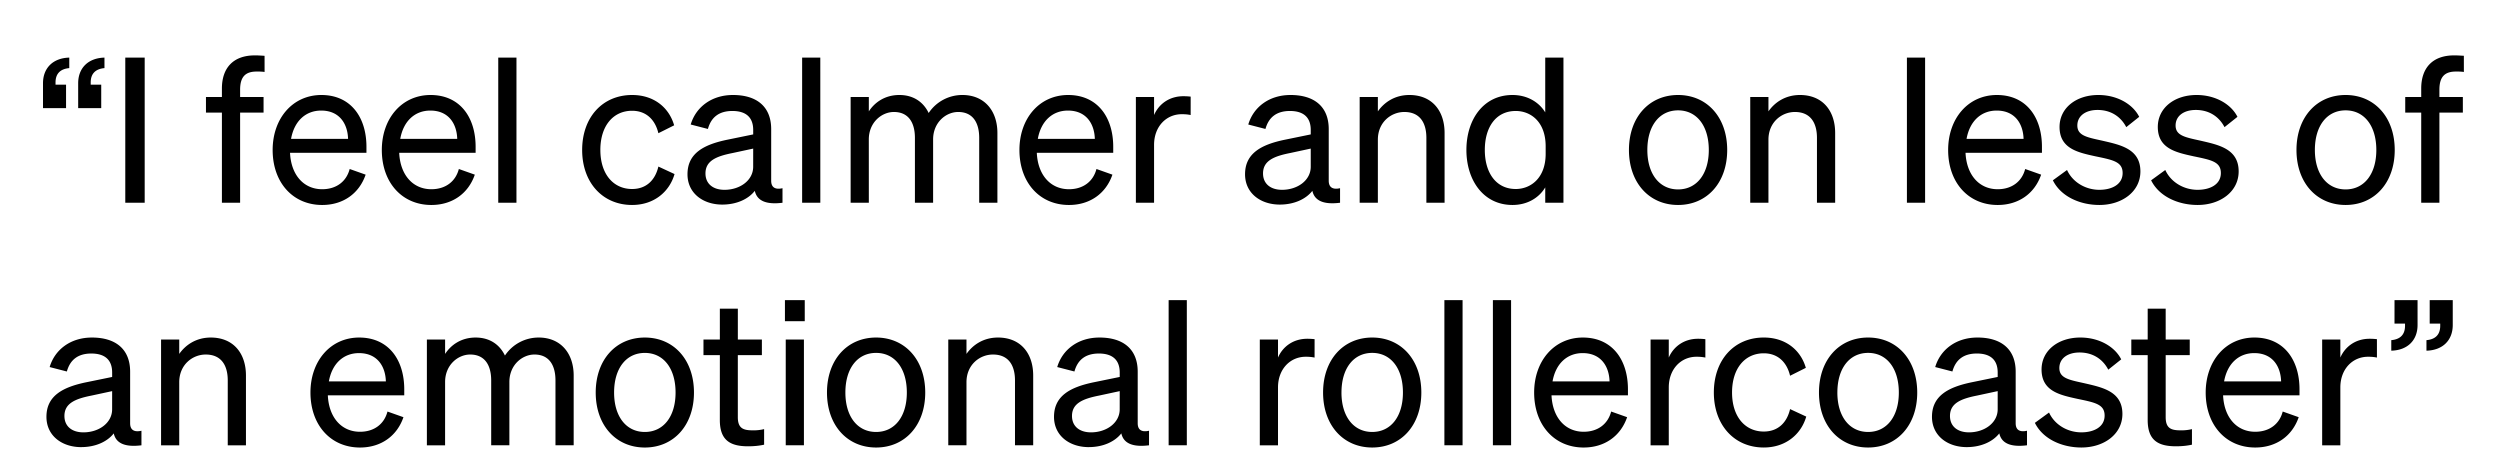 <svg width="152.032" height="28" viewBox="0 0 152.032 28" xmlns="http://www.w3.org/2000/svg"><path d="M4.017 5.15h-.64v-.135c0-.54.295-.824.836-.873v-.639c-.983.025-1.598.627-1.598 1.561v1.512h1.402zm2.139 0h-.64v-.135c0-.54.296-.824.837-.873v-.639c-.984.025-1.599.627-1.599 1.561v1.512h1.402zm2.643-1.647h-1.18v8.827h1.18zm7.29-.11c-.246-.013-.369-.025-.59-.025-1.315 0-2.004.762-2.004 2.016V5.9h-.97v.947h.97v5.483h1.107V6.847h1.426V5.9h-1.426v-.442c0-.824.356-1.107 1.008-1.107.184 0 .295 0 .48.025zm3.504 9.072c1.279 0 2.25-.7 2.643-1.844l-.971-.344c-.197.762-.811 1.23-1.672 1.23-1.119 0-1.893-.861-1.955-2.214h4.647v-.368c0-1.783-.946-3.148-2.741-3.148-1.746 0-2.963 1.426-2.963 3.344 0 1.98 1.23 3.344 3.012 3.344zm-.061-5.741c1.118 0 1.61.811 1.635 1.721H17.7c.196-1.094.897-1.721 1.832-1.721zm6.7 5.741c1.278 0 2.25-.7 2.643-1.844l-.971-.344c-.197.762-.812 1.23-1.672 1.23-1.119 0-1.893-.861-1.955-2.214h4.647v-.368c0-1.783-.946-3.148-2.741-3.148-1.746 0-2.963 1.426-2.963 3.344 0 1.98 1.23 3.344 3.012 3.344zm-.062-5.741c1.119 0 1.61.811 1.635 1.721H24.34c.196-1.094.897-1.721 1.831-1.721zm5.238-3.221H30.3v8.827h1.107zm5.101 5.618c0-1.475.787-2.385 1.93-2.385.886 0 1.414.578 1.599 1.365l.959-.48c-.308-1.07-1.217-1.844-2.557-1.844-1.795 0-3.037 1.353-3.037 3.344 0 1.98 1.242 3.344 3.037 3.344 1.34 0 2.274-.811 2.581-1.88l-.983-.456c-.185.8-.713 1.365-1.598 1.365-1.144 0-1.93-.91-1.93-2.373zm7.414 3.32c.873 0 1.586-.332 1.979-.836.135.614.7.848 1.684.725v-.885c-.43.098-.688-.037-.688-.455V7.855c0-1.377-.885-2.078-2.324-2.078-1.315 0-2.262.75-2.57 1.795l1.046.27c.197-.712.676-1.093 1.487-1.093.861 0 1.267.418 1.267 1.155v.27l-1.562.32c-1.438.295-2.434.824-2.434 2.103 0 1.155.947 1.844 2.115 1.844zm1.88-2.3c0 .824-.798 1.402-1.745 1.402-.7 0-1.156-.369-1.156-.996 0-.774.664-1.045 1.648-1.241l1.254-.27zm4.082-6.638H48.78v8.827h1.106zm2.95 4.979c0-1.045.788-1.672 1.525-1.672.91 0 1.279.676 1.279 1.574v3.946h1.106V8.482c0-1.045.787-1.672 1.525-1.672.91 0 1.278.676 1.278 1.574v3.946h1.107V8.089c0-1.365-.8-2.312-2.127-2.312a2.456 2.456 0 00-2.053 1.095c-.32-.664-.922-1.095-1.783-1.095-.897 0-1.512.468-1.856.996V5.9h-1.107v6.43h1.107zm12.172 3.983c1.278 0 2.25-.7 2.643-1.844l-.971-.344c-.197.762-.812 1.23-1.672 1.23-1.119 0-1.894-.861-1.955-2.214h4.647v-.368c0-1.783-.947-3.148-2.741-3.148-1.746 0-2.963 1.426-2.963 3.344 0 1.98 1.23 3.344 3.012 3.344zm-.062-5.741c1.119 0 1.61.811 1.635 1.721h-3.467c.197-1.094.898-1.721 1.832-1.721zm7.463-.848a4.135 4.135 0 00-.443-.025c-.873 0-1.5.492-1.783 1.143V5.9h-1.106v6.43h1.106V8.814c0-1.131.75-1.869 1.685-1.869.209 0 .356.013.54.05zm5.421 6.565c.873 0 1.586-.332 1.98-.836.135.614.7.848 1.684.725v-.885c-.43.098-.689-.037-.689-.455V7.855c0-1.377-.885-2.078-2.323-2.078-1.316 0-2.262.75-2.57 1.795l1.045.27c.197-.712.677-1.093 1.488-1.093.86 0 1.266.418 1.266 1.155v.27l-1.561.32c-1.438.295-2.434.824-2.434 2.103 0 1.155.946 1.844 2.114 1.844zm1.881-2.3c0 .824-.799 1.402-1.745 1.402-.701 0-1.156-.369-1.156-.996 0-.774.664-1.045 1.647-1.241l1.254-.27zm2.975 2.189h1.107V8.494c0-1.07.811-1.684 1.61-1.684.96 0 1.34.676 1.34 1.574v3.946h1.107V8.089c0-1.365-.775-2.312-2.14-2.312-.91 0-1.548.468-1.917.996V5.9h-1.107zm9.295.135c.897 0 1.61-.43 1.991-1.07v.935h1.107V3.503H93.97v3.332c-.38-.627-1.094-1.058-1.991-1.058-1.783 0-2.803 1.512-2.803 3.344 0 1.82 1.02 3.344 2.803 3.344zM93.996 8.9v.455c0 1.475-.91 2.139-1.82 2.139-1.205 0-1.88-.996-1.88-2.373 0-1.389.675-2.372 1.88-2.372.91 0 1.82.651 1.82 2.151zm11.04.221c0-1.991-1.23-3.344-2.988-3.344s-2.987 1.353-2.987 3.344c0 1.992 1.23 3.344 2.987 3.344 1.758 0 2.988-1.352 2.988-3.344zm-4.856 0c0-1.475.737-2.41 1.868-2.41 1.131 0 1.869.935 1.869 2.41 0 1.463-.738 2.398-1.869 2.398-1.13 0-1.868-.935-1.868-2.398zm6.257 3.209h1.107V8.494c0-1.07.811-1.684 1.61-1.684.96 0 1.34.676 1.34 1.574v3.946h1.107V8.089c0-1.365-.775-2.312-2.14-2.312-.91 0-1.549.468-1.917.996V5.9h-1.107zm10.634-8.827h-1.106v8.827h1.106zm4.414 8.962c1.279 0 2.25-.7 2.643-1.844l-.971-.344c-.197.762-.811 1.23-1.672 1.23-1.119 0-1.893-.861-1.955-2.214h4.647v-.368c0-1.783-.946-3.148-2.741-3.148-1.746 0-2.963 1.426-2.963 3.344 0 1.98 1.23 3.344 3.012 3.344zm-.062-5.741c1.12 0 1.611.811 1.636 1.721h-3.467c.196-1.094.897-1.721 1.831-1.721zm3.418 4.241c.492.996 1.66 1.5 2.828 1.5 1.377 0 2.495-.811 2.495-2.04 0-1.402-1.266-1.623-2.372-1.882-.898-.196-1.463-.307-1.463-.91 0-.577.492-.946 1.23-.946.81 0 1.413.406 1.745 1.045l.787-.627c-.381-.762-1.328-1.328-2.484-1.328-1.364 0-2.36.8-2.36 1.943 0 1.315 1.106 1.549 2.164 1.782 1.057.222 1.672.32 1.672 1.02 0 .702-.664 1.021-1.414 1.021-.836 0-1.623-.455-1.967-1.205zm5.975 0c.492.996 1.66 1.5 2.828 1.5 1.377 0 2.495-.811 2.495-2.04 0-1.402-1.266-1.623-2.372-1.882-.898-.196-1.463-.307-1.463-.91 0-.577.491-.946 1.229-.946.811 0 1.414.406 1.746 1.045l.787-.627c-.382-.762-1.328-1.328-2.484-1.328-1.364 0-2.36.8-2.36 1.943 0 1.315 1.106 1.549 2.163 1.782 1.058.222 1.672.32 1.672 1.02 0 .702-.663 1.021-1.413 1.021-.836 0-1.623-.455-1.967-1.205zm14.814-1.844c0-1.991-1.23-3.344-2.987-3.344-1.758 0-2.988 1.353-2.988 3.344 0 1.992 1.23 3.344 2.988 3.344s2.987-1.352 2.987-3.344zm-4.856 0c0-1.475.738-2.41 1.869-2.41 1.13 0 1.868.935 1.868 2.41 0 1.463-.737 2.398-1.868 2.398-1.131 0-1.869-.935-1.869-2.398zm9.06-5.729c-.245-.012-.368-.024-.59-.024-1.315 0-2.003.762-2.003 2.016V5.9h-.972v.947h.972v5.483h1.106V6.847h1.426V5.9h-1.426v-.442c0-.824.357-1.107 1.008-1.107.185 0 .295 0 .48.025zM4.939 27.19c.873 0 1.586-.331 1.979-.835.135.614.7.848 1.684.725v-.885c-.43.098-.688-.037-.688-.455v-3.135c0-1.377-.885-2.078-2.324-2.078-1.315 0-2.262.75-2.57 1.795l1.046.27c.197-.712.676-1.093 1.487-1.093.861 0 1.267.418 1.267 1.155v.27l-1.562.32c-1.438.295-2.434.824-2.434 2.103 0 1.155.947 1.844 2.115 1.844zm1.88-2.298c0 .823-.798 1.401-1.745 1.401-.7 0-1.156-.369-1.156-.996 0-.774.664-1.045 1.648-1.241l1.254-.27zm2.976 2.188H10.9v-3.836c0-1.07.812-1.684 1.61-1.684.96 0 1.34.676 1.34 1.574v3.946h1.107v-4.241c0-1.365-.774-2.312-2.139-2.312-.91 0-1.549.468-1.918.996v-.873H9.795zm12.097.135c1.279 0 2.25-.7 2.643-1.844l-.971-.344c-.197.762-.811 1.23-1.672 1.23-1.119 0-1.893-.861-1.955-2.214h4.647v-.368c0-1.783-.946-3.148-2.741-3.148-1.746 0-2.963 1.426-2.963 3.344 0 1.98 1.23 3.344 3.012 3.344zm-.061-5.741c1.118 0 1.61.811 1.635 1.721h-3.467c.196-1.094.897-1.721 1.832-1.721zm5.237 1.758c0-1.045.787-1.672 1.524-1.672.91 0 1.279.676 1.279 1.574v3.946h1.106v-3.848c0-1.045.787-1.672 1.525-1.672.91 0 1.278.676 1.278 1.574v3.946h1.107v-4.241c0-1.365-.8-2.312-2.127-2.312a2.456 2.456 0 00-2.053 1.095c-.32-.664-.922-1.095-1.783-1.095-.897 0-1.512.468-1.856.996v-.873H25.96v6.43h1.107zm15.134.64c0-1.992-1.23-3.345-2.988-3.345s-2.987 1.353-2.987 3.344c0 1.992 1.23 3.344 2.987 3.344 1.758 0 2.988-1.352 2.988-3.344zm-4.857 0c0-1.476.738-2.41 1.87-2.41 1.13 0 1.868.934 1.868 2.41 0 1.462-.738 2.397-1.869 2.397-1.13 0-1.869-.935-1.869-2.398zm6.43 1.671c0 1.23.627 1.598 1.721 1.598.37 0 .689-.036.972-.098v-.947a2.719 2.719 0 01-.701.074c-.566 0-.898-.123-.898-.799v-3.774h1.463v-.947H44.87v-1.88h-1.094v1.88h-.996v.947h.996zm3.959-6.011h1.205v-1.279h-1.205zm1.155 1.118h-1.106v6.43h1.106zm7.377 3.221c0-1.991-1.23-3.344-2.988-3.344s-2.987 1.353-2.987 3.344c0 1.992 1.23 3.344 2.987 3.344 1.758 0 2.988-1.352 2.988-3.344zm-4.856 0c0-1.475.737-2.41 1.868-2.41 1.131 0 1.869.935 1.869 2.41 0 1.463-.738 2.398-1.869 2.398-1.13 0-1.868-.935-1.868-2.398zm6.257 3.209h1.107v-3.836c0-1.07.811-1.684 1.61-1.684.96 0 1.34.676 1.34 1.574v3.946h1.107v-4.241c0-1.365-.775-2.312-2.14-2.312-.91 0-1.548.468-1.917.996v-.873h-1.107zm8.545.11c.872 0 1.585-.331 1.979-.835.135.614.7.848 1.684.725v-.885c-.43.098-.688-.037-.688-.455v-3.135c0-1.377-.885-2.078-2.324-2.078-1.315 0-2.262.75-2.57 1.795l1.046.27c.196-.712.676-1.093 1.487-1.093.86 0 1.267.418 1.267 1.155v.27l-1.562.32c-1.438.295-2.434.824-2.434 2.103 0 1.155.947 1.844 2.115 1.844zm1.88-2.298c0 .823-.799 1.401-1.745 1.401-.701 0-1.156-.369-1.156-.996 0-.774.664-1.045 1.648-1.241l1.254-.27zm4.082-6.639h-1.106v8.827h1.106zm7.77 2.373a4.135 4.135 0 00-.443-.025c-.873 0-1.5.492-1.782 1.143V20.65h-1.107v6.43h1.107v-3.516c0-1.131.75-1.869 1.684-1.869.209 0 .356.013.54.05zm6.491 3.245c0-1.991-1.23-3.344-2.987-3.344-1.758 0-2.988 1.353-2.988 3.344 0 1.992 1.23 3.344 2.988 3.344s2.987-1.352 2.987-3.344zm-4.856 0c0-1.475.738-2.41 1.869-2.41 1.13 0 1.868.935 1.868 2.41 0 1.463-.737 2.398-1.868 2.398-1.131 0-1.87-.935-1.87-2.398zm7.364-5.618h-1.106v8.827h1.106zm2.95 0h-1.106v8.827h1.107zm4.414 8.962c1.279 0 2.25-.7 2.643-1.844l-.971-.344c-.197.762-.811 1.23-1.672 1.23-1.119 0-1.893-.861-1.955-2.214H99v-.368c0-1.783-.946-3.148-2.741-3.148-1.746 0-2.963 1.426-2.963 3.344 0 1.98 1.23 3.344 3.012 3.344zm-.061-5.741c1.118 0 1.61.811 1.635 1.721h-3.467c.196-1.094.897-1.721 1.832-1.721zm7.462-.848a4.135 4.135 0 00-.443-.025c-.872 0-1.5.492-1.782 1.143V20.65h-1.107v6.43h1.107v-3.516c0-1.131.75-1.869 1.684-1.869.209 0 .357.013.541.05zm1.623 3.245c0-1.475.787-2.385 1.93-2.385.885 0 1.414.578 1.598 1.365l.959-.48c-.307-1.07-1.217-1.844-2.557-1.844-1.795 0-3.037 1.353-3.037 3.344 0 1.98 1.242 3.344 3.037 3.344 1.34 0 2.274-.811 2.582-1.88l-.984-.456c-.184.8-.713 1.365-1.598 1.365-1.143 0-1.93-.91-1.93-2.373zm11.261 0c0-1.991-1.23-3.344-2.987-3.344-1.758 0-2.988 1.353-2.988 3.344 0 1.992 1.23 3.344 2.988 3.344s2.987-1.352 2.987-3.344zm-4.856 0c0-1.475.738-2.41 1.869-2.41 1.13 0 1.868.935 1.868 2.41 0 1.463-.737 2.398-1.868 2.398-1.131 0-1.87-.935-1.87-2.398zm7.868 3.32c.873 0 1.586-.332 1.98-.836.135.614.7.848 1.684.725v-.885c-.43.098-.689-.037-.689-.455v-3.135c0-1.377-.885-2.078-2.323-2.078-1.316 0-2.263.75-2.57 1.795l1.045.27c.197-.712.676-1.093 1.488-1.093.86 0 1.266.418 1.266 1.155v.27l-1.561.32c-1.439.295-2.435.824-2.435 2.103 0 1.155.947 1.844 2.115 1.844zm1.881-2.3c0 .824-.8 1.402-1.746 1.402-.7 0-1.155-.369-1.155-.996 0-.774.663-1.045 1.647-1.241l1.254-.27zm2.262.824c.492.996 1.66 1.5 2.828 1.5 1.377 0 2.495-.811 2.495-2.04 0-1.402-1.266-1.623-2.372-1.882-.898-.196-1.463-.307-1.463-.91 0-.577.491-.946 1.229-.946.811 0 1.414.406 1.746 1.045l.787-.627c-.382-.762-1.328-1.328-2.484-1.328-1.364 0-2.36.8-2.36 1.943 0 1.315 1.106 1.549 2.163 1.782 1.058.222 1.672.32 1.672 1.02 0 .702-.663 1.021-1.413 1.021-.836 0-1.623-.455-1.967-1.205zm6.86-.172c0 1.23.627 1.598 1.721 1.598.369 0 .689-.036.971-.098v-.947a2.719 2.719 0 01-.7.074c-.566 0-.898-.123-.898-.799v-3.774h1.463v-.947h-1.463v-1.88h-1.094v1.88h-.996v.947h.996zm6.54 1.672c1.279 0 2.25-.7 2.644-1.844l-.972-.344c-.196.762-.811 1.23-1.672 1.23-1.118 0-1.893-.861-1.954-2.214h4.647v-.368c0-1.783-.947-3.148-2.742-3.148-1.746 0-2.963 1.426-2.963 3.344 0 1.98 1.23 3.344 3.012 3.344zm-.061-5.741c1.119 0 1.61.811 1.635 1.721h-3.467c.197-1.094.898-1.721 1.832-1.721zm7.462-.848a4.135 4.135 0 00-.442-.025c-.873 0-1.5.492-1.783 1.143V20.65h-1.106v6.43h1.106v-3.516c0-1.131.75-1.869 1.684-1.869.21 0 .357.013.541.05zm3.209-.947h.64v.135c0 .541-.296.824-.837.873v.64c.984-.025 1.599-.628 1.599-1.562v-1.512h-1.402zm-2.14 0h.64v.135c0 .541-.295.824-.836.873v.64c.984-.025 1.598-.628 1.598-1.562v-1.512h-1.401z"/></svg>